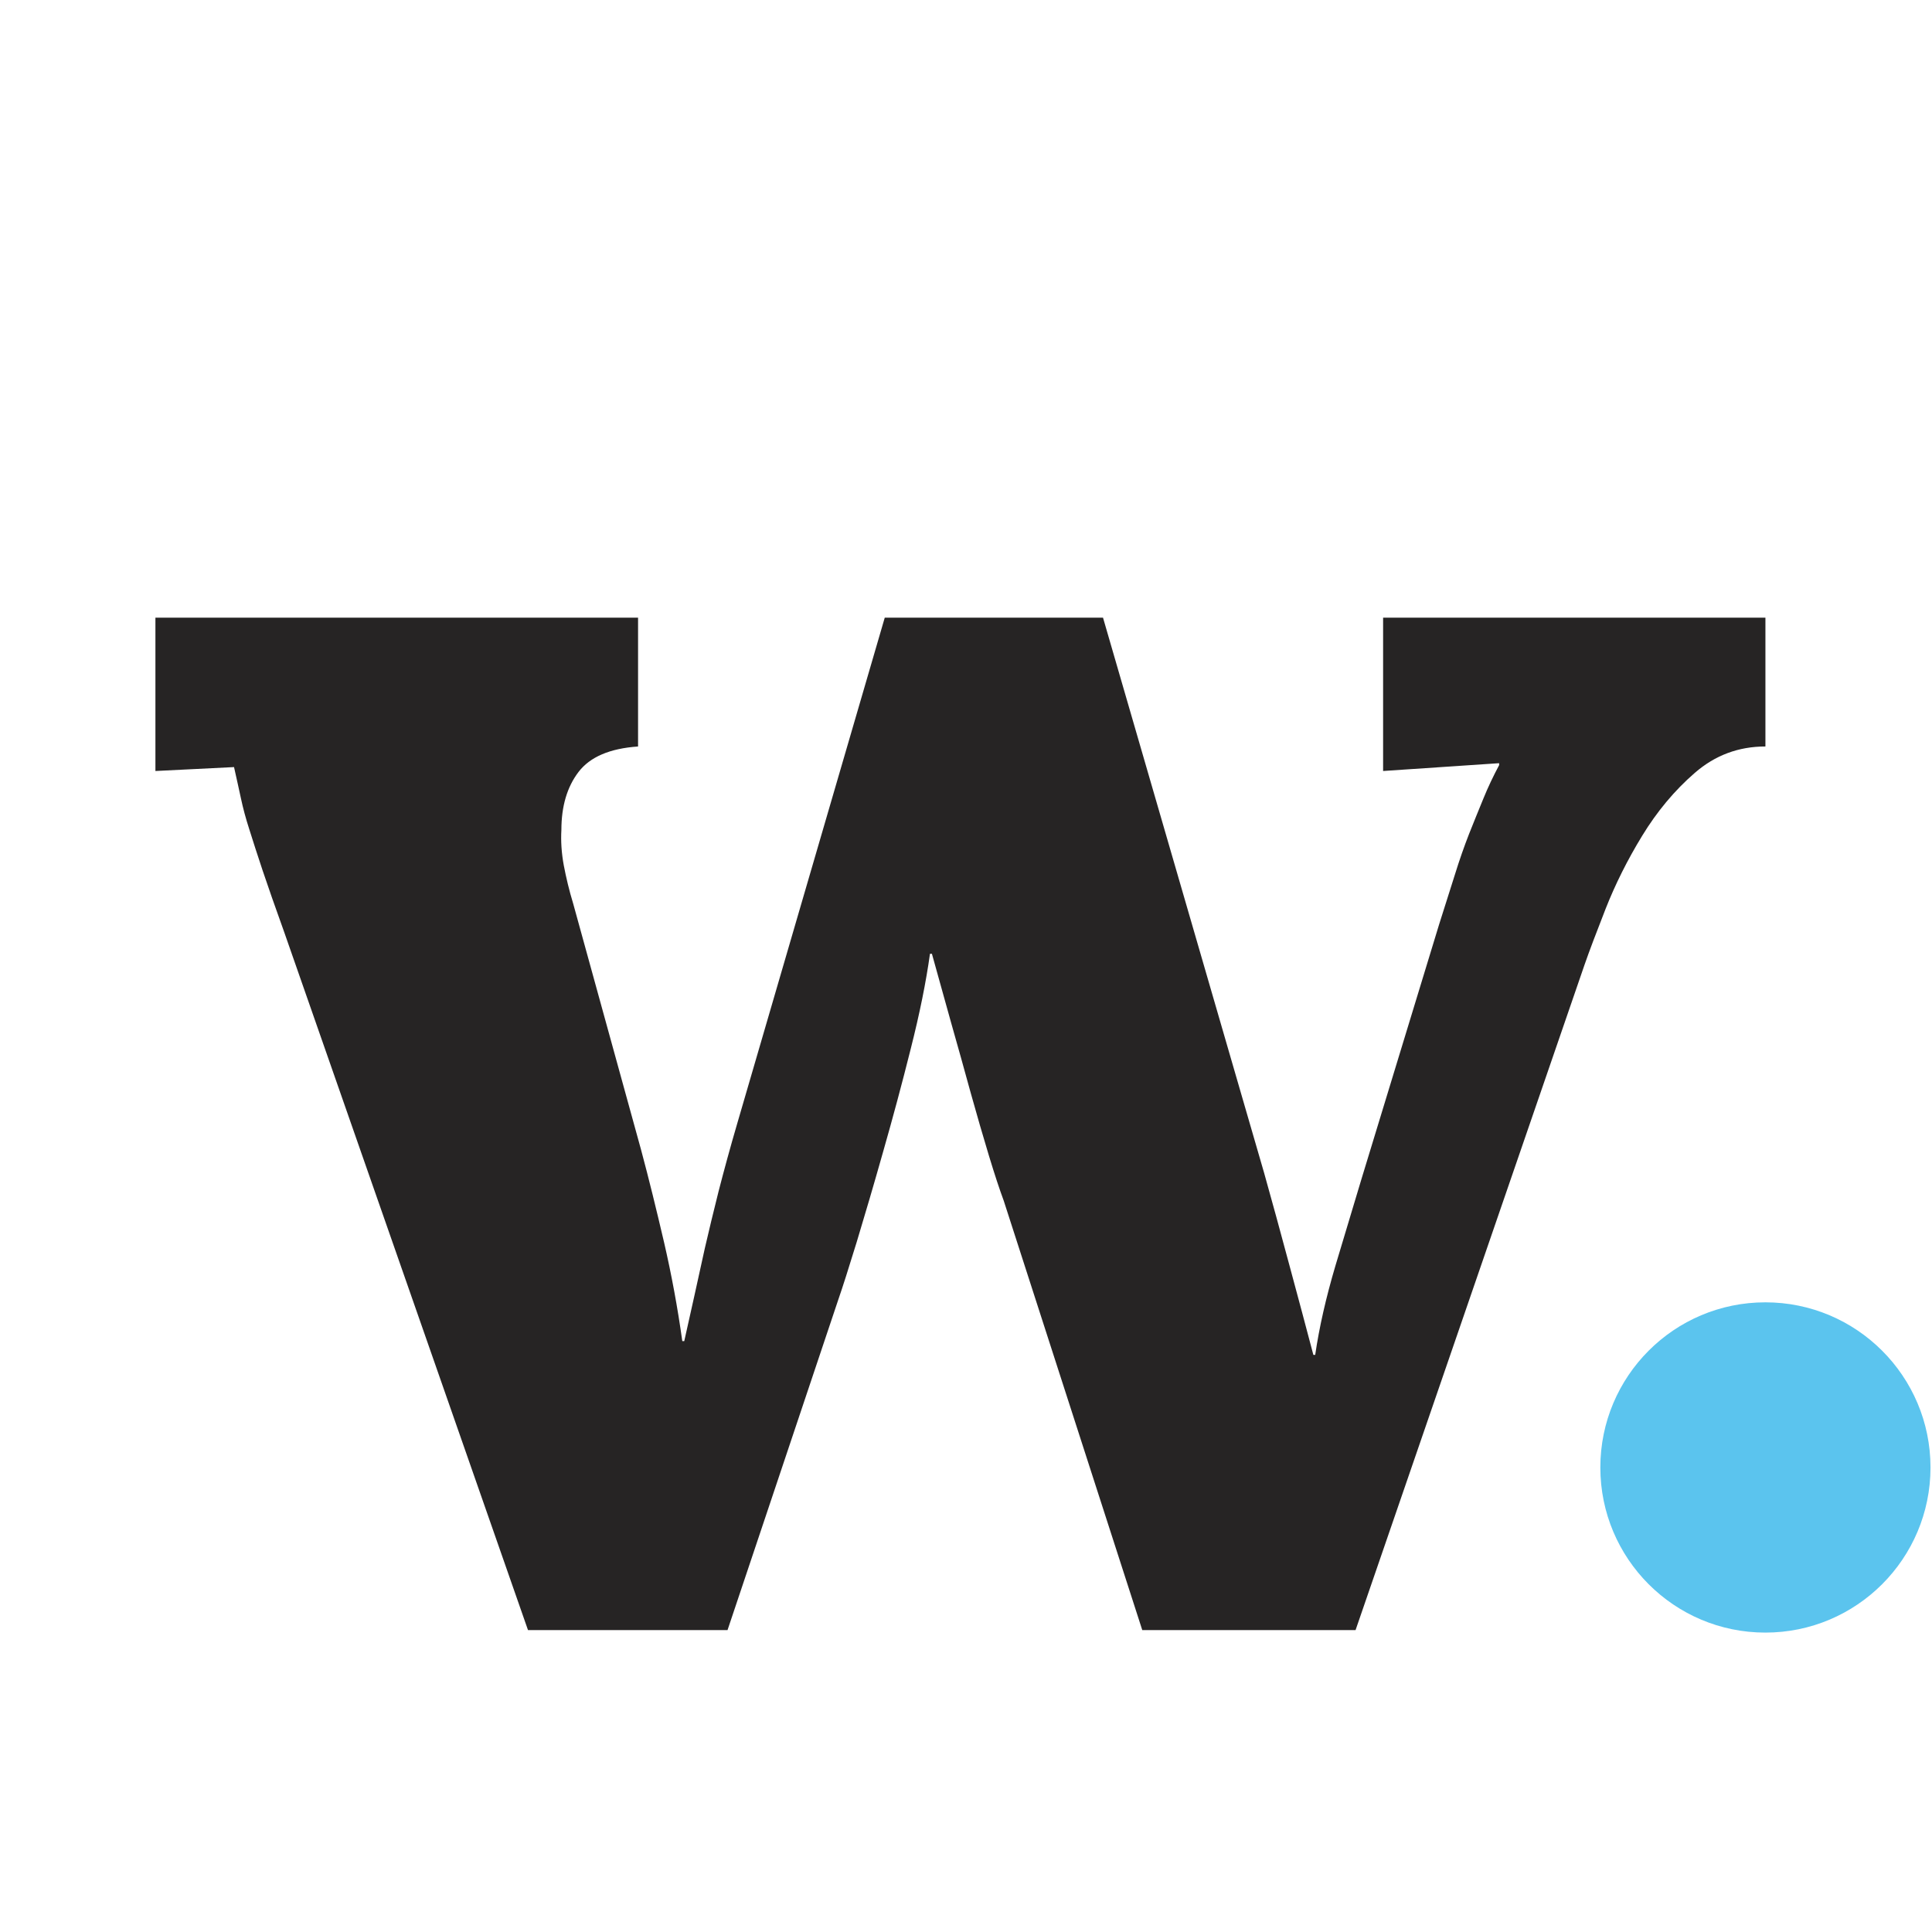 <?xml version="1.0" encoding="UTF-8" standalone="no"?>
<svg xmlns:rdf="http://www.w3.org/1999/02/22-rdf-syntax-ns#" xmlns="http://www.w3.org/2000/svg" xml:space="preserve" height="87" viewBox="0 0 87 87" width="87" version="1.1" xmlns:cc="http://creativecommons.org/ns#" xmlns:dc="http://purl.org/dc/elements/1.1/"><g transform="matrix(1.25 0 0 -1.25 -576.83 190.04)"><g transform="translate(501.2 129.78)"><path d="m0 0 5.805-20.007c0.285-1.016 0.586-2.114 0.902-3.293 0.32-1.18 0.609-2.266 0.871-3.258h0.066c0.145 0.992 0.387 2.058 0.727 3.207 0.344 1.144 0.656 2.187 0.941 3.133l2.797 9.172c0.211 0.66 0.399 1.257 0.567 1.789 0.164 0.531 0.336 1.019 0.511 1.468 0.18 0.446 0.348 0.871 0.516 1.274 0.164 0.402 0.352 0.801 0.567 1.203v0.07l-4.18-0.281v5.523h13.773v-4.64c-0.969 0-1.816-0.317-2.547-0.953-0.734-0.637-1.363-1.395-1.894-2.266-0.535-0.875-0.969-1.75-1.313-2.621-0.343-0.875-0.597-1.547-0.761-2.02l-8.25-23.972h-7.684l-4.992 15.472c-0.141 0.379-0.32 0.918-0.531 1.614-0.211 0.695-0.43 1.453-0.657 2.265-0.222 0.817-0.461 1.661-0.707 2.532-0.246 0.875-0.476 1.699-0.691 2.48h-0.07c-0.141-1.016-0.372-2.156-0.692-3.418-0.316-1.262-0.648-2.496-0.992-3.699-0.34-1.203-0.66-2.289-0.953-3.258-0.297-0.969-0.516-1.652-0.656-2.055l-4-11.933h-7.188l-8.781 25.14c-0.332 0.922-0.59 1.664-0.781 2.231-0.188 0.566-0.348 1.059-0.477 1.473-0.133 0.41-0.23 0.781-0.301 1.113-0.07 0.332-0.156 0.707-0.25 1.133l-2.832-0.141v5.523h17.387v-4.64c-1.016-0.07-1.73-0.375-2.145-0.918-0.414-0.543-0.617-1.242-0.617-2.09-0.023-0.402 0.004-0.828 0.086-1.273 0.086-0.45 0.196-0.911 0.34-1.383l2.441-8.852c0.286-1.062 0.559-2.179 0.832-3.347 0.27-1.168 0.489-2.356 0.657-3.559h0.07c0.117 0.52 0.234 1.051 0.356 1.594 0.117 0.543 0.246 1.129 0.386 1.754 0.145 0.625 0.309 1.312 0.496 2.054 0.192 0.742 0.414 1.563 0.676 2.457l5.309 18.203h7.863z" fill="#262424"/></g><g transform="translate(531.01 99.167)"><path d="m0 0c0-3.285-2.664-5.949-5.949-5.949s-5.945 2.664-5.945 5.949 2.66 5.949 5.945 5.949 5.949-2.664 5.949-5.949" fill="#5bc4ee"/></g></g></svg>
